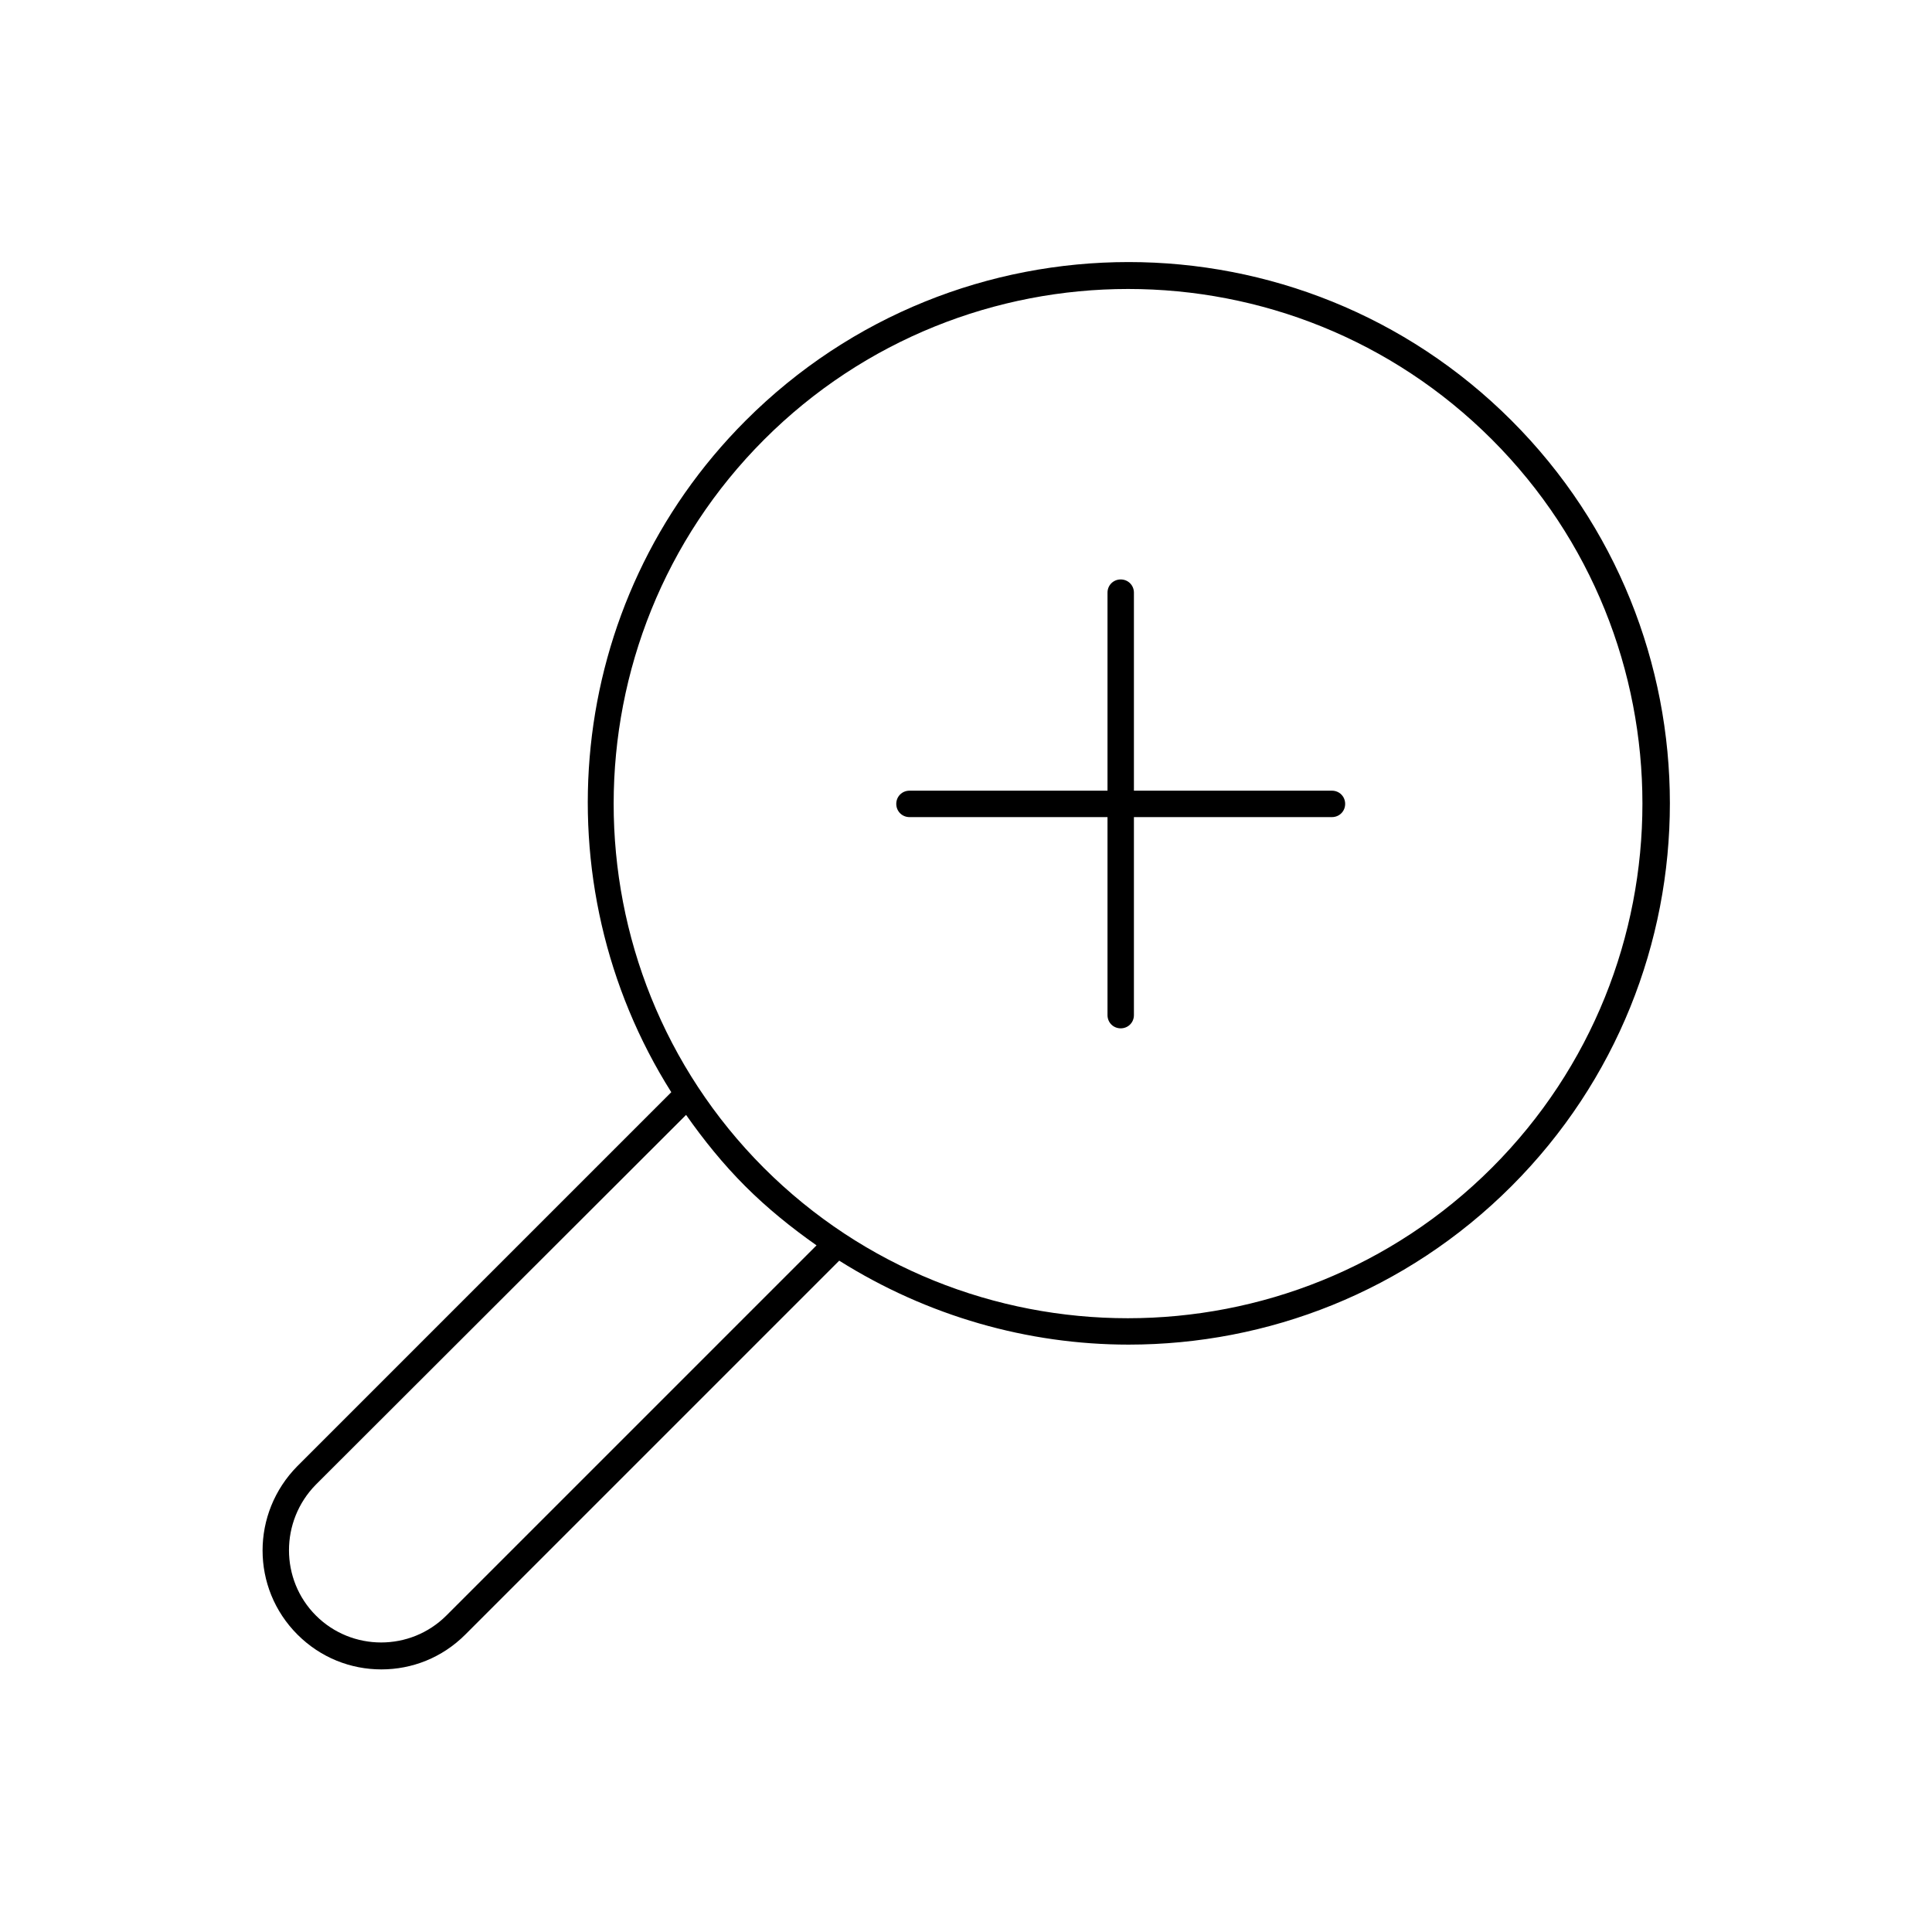 <?xml version="1.0" encoding="UTF-8"?>
<!-- Uploaded to: SVG Repo, www.svgrepo.com, Generator: SVG Repo Mixer Tools -->
<svg fill="#000000" width="800px" height="800px" version="1.1" viewBox="144 144 512 512" xmlns="http://www.w3.org/2000/svg">
 <g>
  <path d="m222.82 577.17c6.156 6.156 14.133 9.238 22.25 9.238 8.117 0 16.094-3.078 22.25-9.238l99.082-99.082c23.371 14.695 49.961 22.25 76.691 22.25 36.805 0 73.473-13.996 101.46-41.984 55.98-55.98 55.98-146.95 0-202.92-55.98-55.98-146.95-55.98-202.92 0-48.281 48.281-54.719 122.59-19.734 178.01l-99.082 99.082c-12.309 12.457-12.309 32.328 0.004 44.645zm123.71-316.7c26.59-26.59 61.578-39.887 96.422-39.887 34.988 0 69.832 13.297 96.422 39.887 53.18 53.18 53.18 139.81 0 192.99-53.18 53.18-139.81 53.18-192.99 0-53.035-53.184-53.035-139.81 0.145-192.99zm-20.711 178.99c4.617 6.578 9.797 13.016 15.676 18.895s12.316 11.055 18.895 15.676l-98.102 98.102c-9.516 9.516-25.051 9.516-34.566 0s-9.516-25.051 0-34.707z"/>
  <path d="m385.02 360.54h52.48v52.48c0 1.961 1.539 3.5 3.5 3.5 1.961 0 3.5-1.539 3.5-3.5v-52.48h52.48c1.961 0 3.5-1.539 3.5-3.5 0-1.961-1.539-3.5-3.5-3.5h-52.48v-52.48c0-1.961-1.539-3.5-3.5-3.5-1.961 0-3.5 1.539-3.5 3.5v52.48h-52.48c-1.961 0-3.5 1.539-3.5 3.5 0.004 1.957 1.543 3.5 3.5 3.5z"/>
 </g>
</svg>